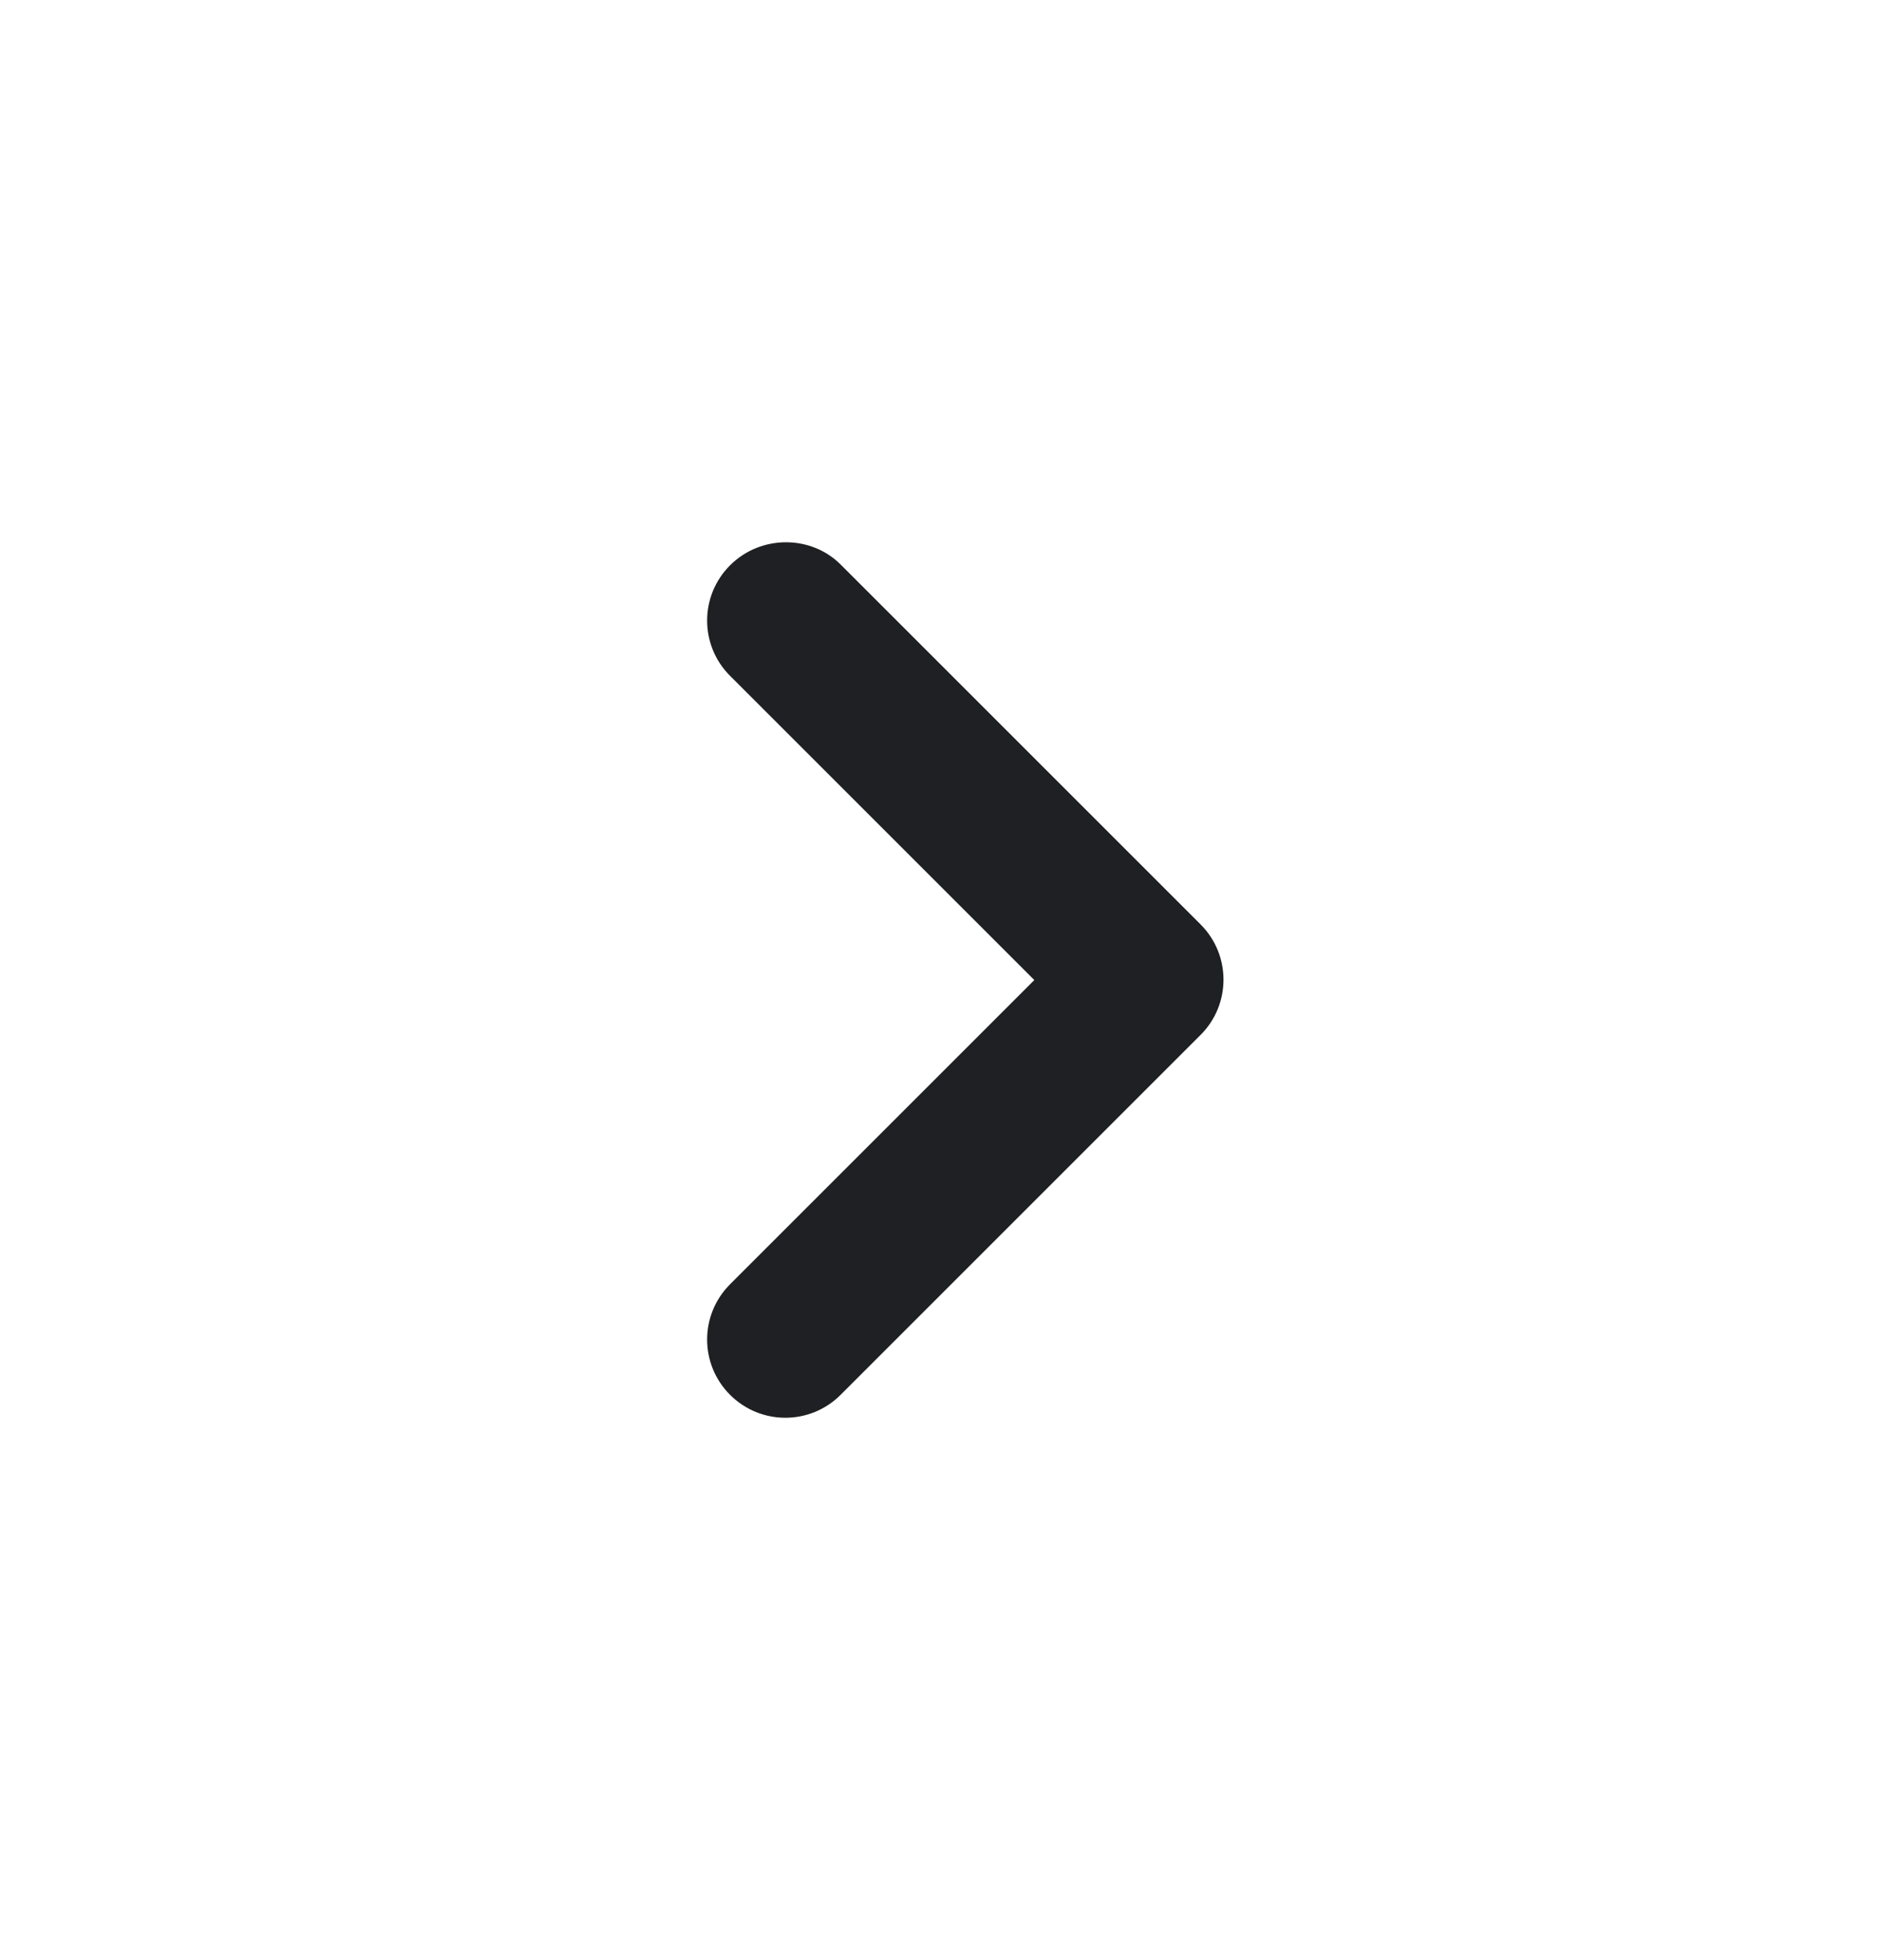 <svg width="24" height="25" viewBox="0 0 24 25" fill="none" xmlns="http://www.w3.org/2000/svg">
<g clip-path="url(#clip0_77_651)">
<path d="M9.31 7.21C8.92 7.6 8.92 8.23 9.31 8.62L13.19 12.5L9.31 16.38C8.92 16.77 8.92 17.4 9.31 17.79C9.7 18.18 10.33 18.18 10.72 17.79L15.31 13.2C15.7 12.81 15.7 12.18 15.31 11.79L10.72 7.2C10.34 6.82 9.7 6.82 9.31 7.21Z" fill="#1F2023"/>
</g>
<defs>
<clipPath id="clip0_77_651">
<rect width="24" height="24" fill="white" transform="translate(0 0.5)"/>
</clipPath>
</defs>
</svg>
